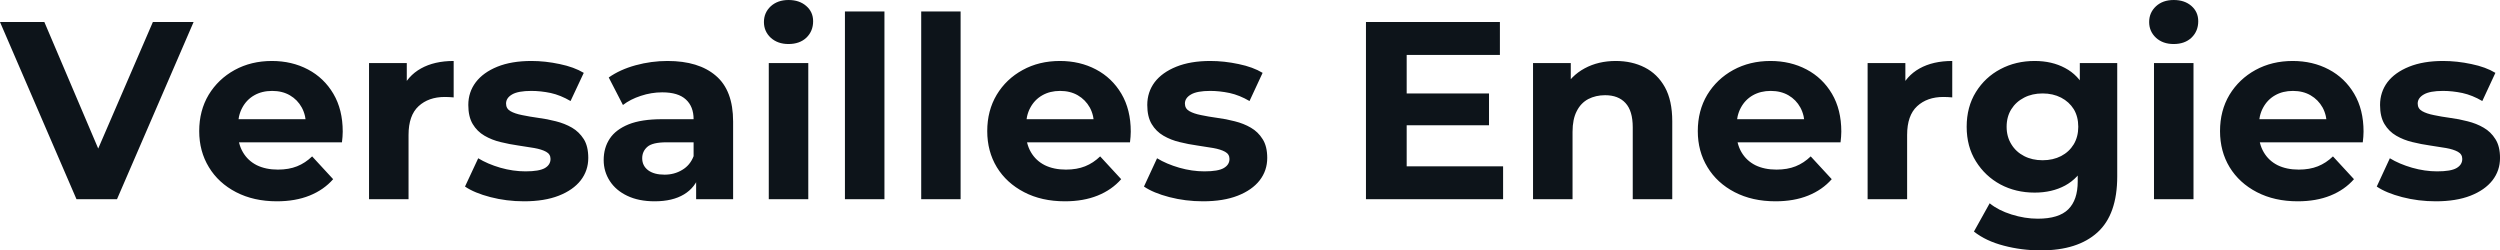 <svg fill="#0d141a" viewBox="0 0 227.148 22.747" height="100%" width="100%" xmlns="http://www.w3.org/2000/svg"><path preserveAspectRatio="none" d="M10.63 18.10L6.95 18.10L0 2.00L4.03 2.00L10.10 16.26L7.73 16.26L13.89 2.00L17.59 2.00L10.63 18.10ZM25.16 18.29L25.16 18.29Q23.05 18.29 21.45 17.46Q19.85 16.63 18.98 15.19Q18.10 13.75 18.10 11.91L18.10 11.91Q18.10 10.05 18.96 8.61Q19.83 7.18 21.32 6.36Q22.82 5.54 24.70 5.54L24.70 5.54Q26.52 5.54 27.98 6.31Q29.44 7.08 30.29 8.52Q31.14 9.96 31.14 11.96L31.14 11.96Q31.14 12.17 31.12 12.43Q31.10 12.70 31.07 12.93L31.07 12.93L21.02 12.93L21.02 10.83L29.19 10.83L27.81 11.45Q27.81 10.49 27.42 9.77Q27.03 9.06 26.34 8.66Q25.65 8.26 24.73 8.26L24.73 8.26Q23.80 8.26 23.10 8.66Q22.40 9.06 22.01 9.79Q21.62 10.51 21.62 11.50L21.62 11.50L21.62 12.05Q21.62 13.06 22.07 13.83Q22.52 14.60 23.33 15.01Q24.15 15.41 25.25 15.41L25.25 15.41Q26.24 15.41 26.99 15.11Q27.74 14.81 28.36 14.21L28.36 14.21L30.27 16.28Q29.42 17.25 28.13 17.77Q26.84 18.29 25.16 18.29ZM37.12 18.10L33.53 18.10L33.53 5.73L36.96 5.73L36.96 9.22L36.48 8.21Q37.03 6.90 38.25 6.22Q39.47 5.54 41.22 5.54L41.22 5.54L41.22 8.85Q40.99 8.83 40.80 8.82Q40.62 8.81 40.41 8.81L40.41 8.81Q38.94 8.81 38.03 9.65Q37.12 10.49 37.12 12.26L37.12 12.26L37.12 18.10ZM47.61 18.29L47.61 18.29Q46.02 18.29 44.56 17.91Q43.10 17.53 42.25 16.95L42.25 16.95L43.45 14.38Q44.30 14.90 45.46 15.24Q46.62 15.57 47.75 15.57L47.75 15.57Q48.99 15.57 49.51 15.27Q50.02 14.97 50.02 14.44L50.02 14.44Q50.02 14.01 49.62 13.79Q49.22 13.57 48.55 13.45Q47.89 13.34 47.09 13.22Q46.30 13.11 45.49 12.91Q44.69 12.72 44.02 12.33Q43.35 11.94 42.95 11.27Q42.55 10.60 42.55 9.54L42.55 9.54Q42.55 8.37 43.23 7.47Q43.91 6.58 45.19 6.06Q46.48 5.54 48.28 5.54L48.28 5.54Q49.54 5.54 50.85 5.82Q52.16 6.09 53.04 6.62L53.04 6.62L51.84 9.18Q50.94 8.65 50.04 8.45Q49.13 8.26 48.28 8.26L48.28 8.26Q47.08 8.26 46.53 8.58Q45.98 8.90 45.98 9.41L45.98 9.41Q45.98 9.87 46.38 10.10Q46.78 10.33 47.45 10.46Q48.12 10.60 48.91 10.71Q49.70 10.81 50.51 11.02Q51.31 11.22 51.97 11.60Q52.62 11.98 53.04 12.64Q53.45 13.29 53.45 14.35L53.45 14.35Q53.45 15.50 52.76 16.39Q52.07 17.27 50.77 17.78Q49.47 18.29 47.61 18.29ZM66.61 18.10L63.25 18.10L63.25 15.69L63.02 15.16L63.02 10.83Q63.02 9.68 62.32 9.04Q61.62 8.39 60.17 8.39L60.17 8.39Q59.18 8.39 58.22 8.71Q57.27 9.02 56.60 9.54L56.60 9.54L55.31 7.04Q56.33 6.32 57.75 5.93Q59.18 5.54 60.65 5.54L60.65 5.54Q63.48 5.54 65.04 6.88Q66.61 8.21 66.61 11.04L66.61 11.04L66.61 18.10ZM59.48 18.29L59.48 18.29Q58.03 18.29 56.99 17.79Q55.96 17.30 55.41 16.45Q54.85 15.59 54.85 14.54L54.85 14.54Q54.85 13.43 55.40 12.60Q55.94 11.78 57.11 11.30Q58.28 10.83 60.17 10.83L60.17 10.83L63.46 10.83L63.46 12.93L60.56 12.93Q59.29 12.93 58.82 13.34Q58.35 13.75 58.35 14.38L58.35 14.38Q58.35 15.06 58.89 15.47Q59.43 15.87 60.38 15.87L60.38 15.87Q61.27 15.87 61.98 15.44Q62.70 15.02 63.02 14.19L63.02 14.19L63.57 15.85Q63.18 17.04 62.15 17.66Q61.11 18.29 59.48 18.29ZM73.44 18.10L69.85 18.10L69.85 5.73L73.44 5.73L73.44 18.10ZM71.64 4.00L71.64 4.00Q70.66 4.00 70.03 3.43Q69.41 2.85 69.41 2.00L69.41 2.00Q69.41 1.15 70.03 0.57Q70.66 0 71.64 0L71.64 0Q72.63 0 73.25 0.54Q73.88 1.08 73.88 1.93L73.88 1.93Q73.88 2.83 73.27 3.42Q72.66 4.00 71.64 4.00ZM80.36 18.10L76.77 18.10L76.77 1.04L80.36 1.04L80.36 18.10ZM87.28 18.10L83.70 18.10L83.70 1.04L87.28 1.04L87.28 18.10ZM96.76 18.29L96.76 18.29Q94.64 18.29 93.05 17.46Q91.45 16.63 90.57 15.19Q89.70 13.75 89.70 11.91L89.70 11.91Q89.70 10.05 90.56 8.61Q91.42 7.18 92.92 6.36Q94.41 5.54 96.30 5.54L96.30 5.54Q98.12 5.54 99.58 6.31Q101.04 7.08 101.89 8.52Q102.74 9.96 102.74 11.96L102.74 11.96Q102.74 12.17 102.72 12.43Q102.69 12.70 102.67 12.93L102.67 12.93L92.62 12.93L92.62 10.83L100.79 10.83L99.41 11.45Q99.41 10.49 99.02 9.77Q98.62 9.06 97.93 8.66Q97.24 8.26 96.32 8.26L96.32 8.26Q95.40 8.26 94.70 8.66Q94.00 9.06 93.61 9.79Q93.22 10.51 93.22 11.50L93.22 11.50L93.22 12.05Q93.22 13.06 93.67 13.83Q94.12 14.60 94.93 15.01Q95.75 15.41 96.85 15.41L96.85 15.41Q97.84 15.41 98.59 15.11Q99.34 14.81 99.96 14.21L99.96 14.21L101.87 16.28Q101.02 17.25 99.73 17.77Q98.44 18.29 96.76 18.29ZM109.30 18.29L109.30 18.29Q107.71 18.29 106.25 17.91Q104.79 17.53 103.94 16.95L103.94 16.95L105.13 14.38Q105.98 14.90 107.15 15.24Q108.31 15.57 109.43 15.57L109.43 15.57Q110.68 15.57 111.19 15.27Q111.71 14.97 111.71 14.44L111.71 14.44Q111.71 14.01 111.31 13.79Q110.91 13.57 110.24 13.45Q109.57 13.34 108.78 13.22Q107.98 13.11 107.18 12.91Q106.38 12.72 105.71 12.33Q105.04 11.94 104.64 11.27Q104.24 10.60 104.24 9.54L104.24 9.54Q104.24 8.37 104.91 7.47Q105.59 6.58 106.88 6.06Q108.17 5.54 109.96 5.54L109.96 5.54Q111.23 5.54 112.54 5.82Q113.85 6.09 114.72 6.62L114.72 6.62L113.53 9.18Q112.63 8.65 111.72 8.45Q110.81 8.26 109.96 8.26L109.96 8.26Q108.77 8.26 108.22 8.58Q107.66 8.90 107.66 9.41L107.66 9.41Q107.66 9.87 108.07 10.10Q108.47 10.33 109.14 10.46Q109.80 10.60 110.60 10.71Q111.39 10.81 112.19 11.02Q113.00 11.22 113.65 11.60Q114.31 11.98 114.72 12.64Q115.14 13.29 115.14 14.35L115.14 14.35Q115.14 15.50 114.45 16.39Q113.76 17.27 112.46 17.78Q111.16 18.29 109.30 18.29ZM127.53 11.38L127.53 8.49L135.29 8.49L135.29 11.38L127.53 11.38ZM127.81 4.99L127.81 15.11L136.57 15.11L136.57 18.10L124.11 18.10L124.11 2.00L136.28 2.00L136.28 4.99L127.81 4.99ZM146.81 5.54L146.81 5.54Q148.28 5.54 149.44 6.13Q150.60 6.72 151.27 7.92Q151.94 9.13 151.94 11.02L151.94 11.02L151.94 18.10L148.35 18.10L148.35 11.57Q148.35 10.07 147.69 9.36Q147.04 8.65 145.84 8.65L145.84 8.65Q144.99 8.65 144.31 9.00Q143.63 9.36 143.26 10.10Q142.88 10.83 142.88 11.98L142.88 11.98L142.88 18.10L139.29 18.10L139.29 5.73L142.72 5.73L142.72 9.15L142.07 8.12Q142.74 6.88 143.98 6.21Q145.22 5.54 146.81 5.54ZM161.32 18.29L161.32 18.29Q159.21 18.29 157.61 17.46Q156.01 16.63 155.14 15.19Q154.26 13.75 154.26 11.91L154.26 11.91Q154.26 10.05 155.12 8.61Q155.99 7.18 157.48 6.36Q158.98 5.54 160.86 5.54L160.86 5.54Q162.68 5.54 164.14 6.31Q165.60 7.08 166.45 8.52Q167.30 9.96 167.30 11.96L167.30 11.96Q167.30 12.17 167.28 12.43Q167.26 12.70 167.23 12.93L167.23 12.93L157.18 12.93L157.18 10.83L165.35 10.83L163.97 11.45Q163.97 10.49 163.58 9.77Q163.19 9.06 162.50 8.66Q161.81 8.26 160.88 8.26L160.88 8.26Q159.97 8.26 159.26 8.66Q158.56 9.06 158.17 9.79Q157.78 10.51 157.78 11.50L157.78 11.50L157.78 12.05Q157.78 13.06 158.23 13.83Q158.68 14.60 159.49 15.01Q160.31 15.41 161.41 15.41L161.41 15.41Q162.40 15.41 163.15 15.11Q163.90 14.81 164.52 14.21L164.52 14.21L166.43 16.28Q165.58 17.25 164.29 17.77Q163.00 18.29 161.32 18.29ZM173.28 18.10L169.69 18.10L169.69 5.73L173.12 5.73L173.12 9.22L172.64 8.21Q173.19 6.90 174.41 6.22Q175.63 5.54 177.38 5.54L177.38 5.54L177.38 8.85Q177.15 8.83 176.96 8.82Q176.78 8.81 176.57 8.81L176.57 8.81Q175.10 8.81 174.19 9.65Q173.28 10.49 173.28 12.26L173.28 12.26L173.28 18.10ZM185.43 22.75L185.43 22.75Q183.68 22.75 182.06 22.32Q180.44 21.90 179.35 21.04L179.35 21.04L180.78 18.47Q181.56 19.11 182.77 19.49Q183.98 19.87 185.15 19.87L185.15 19.87Q187.06 19.87 187.92 19.02Q188.78 18.17 188.78 16.49L188.78 16.49L188.78 14.63L189.01 11.52L188.97 8.39L188.97 5.73L192.37 5.73L192.37 16.03Q192.37 19.48 190.58 21.11Q188.78 22.75 185.43 22.75ZM184.87 17.50L184.87 17.50Q183.15 17.50 181.76 16.76Q180.37 16.01 179.53 14.66Q178.69 13.32 178.69 11.52L178.69 11.52Q178.69 9.71 179.53 8.36Q180.37 7.01 181.76 6.28Q183.15 5.54 184.87 5.54L184.87 5.54Q186.44 5.54 187.63 6.18Q188.83 6.81 189.50 8.13Q190.16 9.45 190.16 11.52L190.16 11.52Q190.16 13.57 189.50 14.89Q188.83 16.21 187.63 16.86Q186.44 17.50 184.87 17.50ZM185.59 14.56L185.59 14.56Q186.53 14.56 187.27 14.18Q188.00 13.80 188.42 13.11Q188.83 12.42 188.83 11.52L188.83 11.52Q188.83 10.60 188.42 9.92Q188.00 9.25 187.27 8.87Q186.53 8.49 185.59 8.49L185.59 8.49Q184.64 8.49 183.91 8.87Q183.17 9.25 182.75 9.92Q182.32 10.60 182.32 11.52L182.32 11.52Q182.32 12.42 182.75 13.11Q183.17 13.80 183.91 14.18Q184.64 14.56 185.59 14.56ZM199.30 18.10L195.71 18.10L195.71 5.73L199.30 5.73L199.30 18.10ZM197.50 4.00L197.50 4.00Q196.51 4.00 195.89 3.43Q195.27 2.85 195.27 2.00L195.27 2.00Q195.27 1.15 195.89 0.57Q196.51 0 197.50 0L197.50 0Q198.49 0 199.11 0.54Q199.73 1.08 199.73 1.93L199.73 1.93Q199.73 2.83 199.12 3.42Q198.51 4.00 197.50 4.00ZM208.77 18.29L208.77 18.29Q206.66 18.29 205.06 17.46Q203.46 16.63 202.58 15.19Q201.71 13.75 201.71 11.91L201.71 11.91Q201.71 10.05 202.57 8.61Q203.44 7.18 204.93 6.36Q206.43 5.54 208.31 5.54L208.31 5.54Q210.13 5.54 211.59 6.31Q213.05 7.08 213.90 8.52Q214.75 9.96 214.75 11.96L214.75 11.96Q214.75 12.17 214.73 12.43Q214.71 12.70 214.68 12.93L214.68 12.93L204.63 12.93L204.63 10.83L212.80 10.83L211.42 11.45Q211.42 10.49 211.03 9.77Q210.63 9.06 209.94 8.66Q209.25 8.26 208.33 8.26L208.33 8.26Q207.41 8.26 206.71 8.66Q206.01 9.06 205.62 9.79Q205.23 10.51 205.23 11.50L205.23 11.50L205.23 12.05Q205.23 13.06 205.68 13.83Q206.13 14.60 206.94 15.01Q207.76 15.41 208.86 15.41L208.86 15.41Q209.85 15.41 210.60 15.11Q211.35 14.81 211.97 14.21L211.97 14.21L213.88 16.28Q213.03 17.25 211.74 17.77Q210.45 18.29 208.77 18.29ZM221.31 18.29L221.31 18.29Q219.72 18.29 218.26 17.91Q216.80 17.53 215.95 16.95L215.95 16.95L217.14 14.38Q217.99 14.90 219.16 15.24Q220.32 15.57 221.44 15.57L221.44 15.57Q222.69 15.57 223.20 15.27Q223.72 14.97 223.72 14.44L223.72 14.44Q223.72 14.01 223.32 13.79Q222.92 13.57 222.25 13.45Q221.58 13.34 220.79 13.22Q220.00 13.11 219.19 12.91Q218.39 12.72 217.72 12.33Q217.05 11.94 216.65 11.27Q216.25 10.60 216.25 9.54L216.25 9.54Q216.25 8.37 216.92 7.47Q217.60 6.58 218.89 6.06Q220.18 5.54 221.97 5.54L221.97 5.54Q223.24 5.54 224.55 5.82Q225.86 6.09 226.73 6.62L226.73 6.62L225.54 9.18Q224.64 8.65 223.73 8.45Q222.82 8.26 221.97 8.26L221.97 8.26Q220.78 8.26 220.23 8.58Q219.67 8.90 219.67 9.41L219.67 9.41Q219.67 9.87 220.08 10.10Q220.48 10.33 221.15 10.46Q221.81 10.60 222.61 10.71Q223.40 10.81 224.20 11.02Q225.01 11.22 225.66 11.60Q226.32 11.98 226.73 12.64Q227.15 13.29 227.15 14.35L227.15 14.35Q227.15 15.50 226.46 16.39Q225.77 17.27 224.47 17.78Q223.17 18.29 221.31 18.29Z"></path></svg>